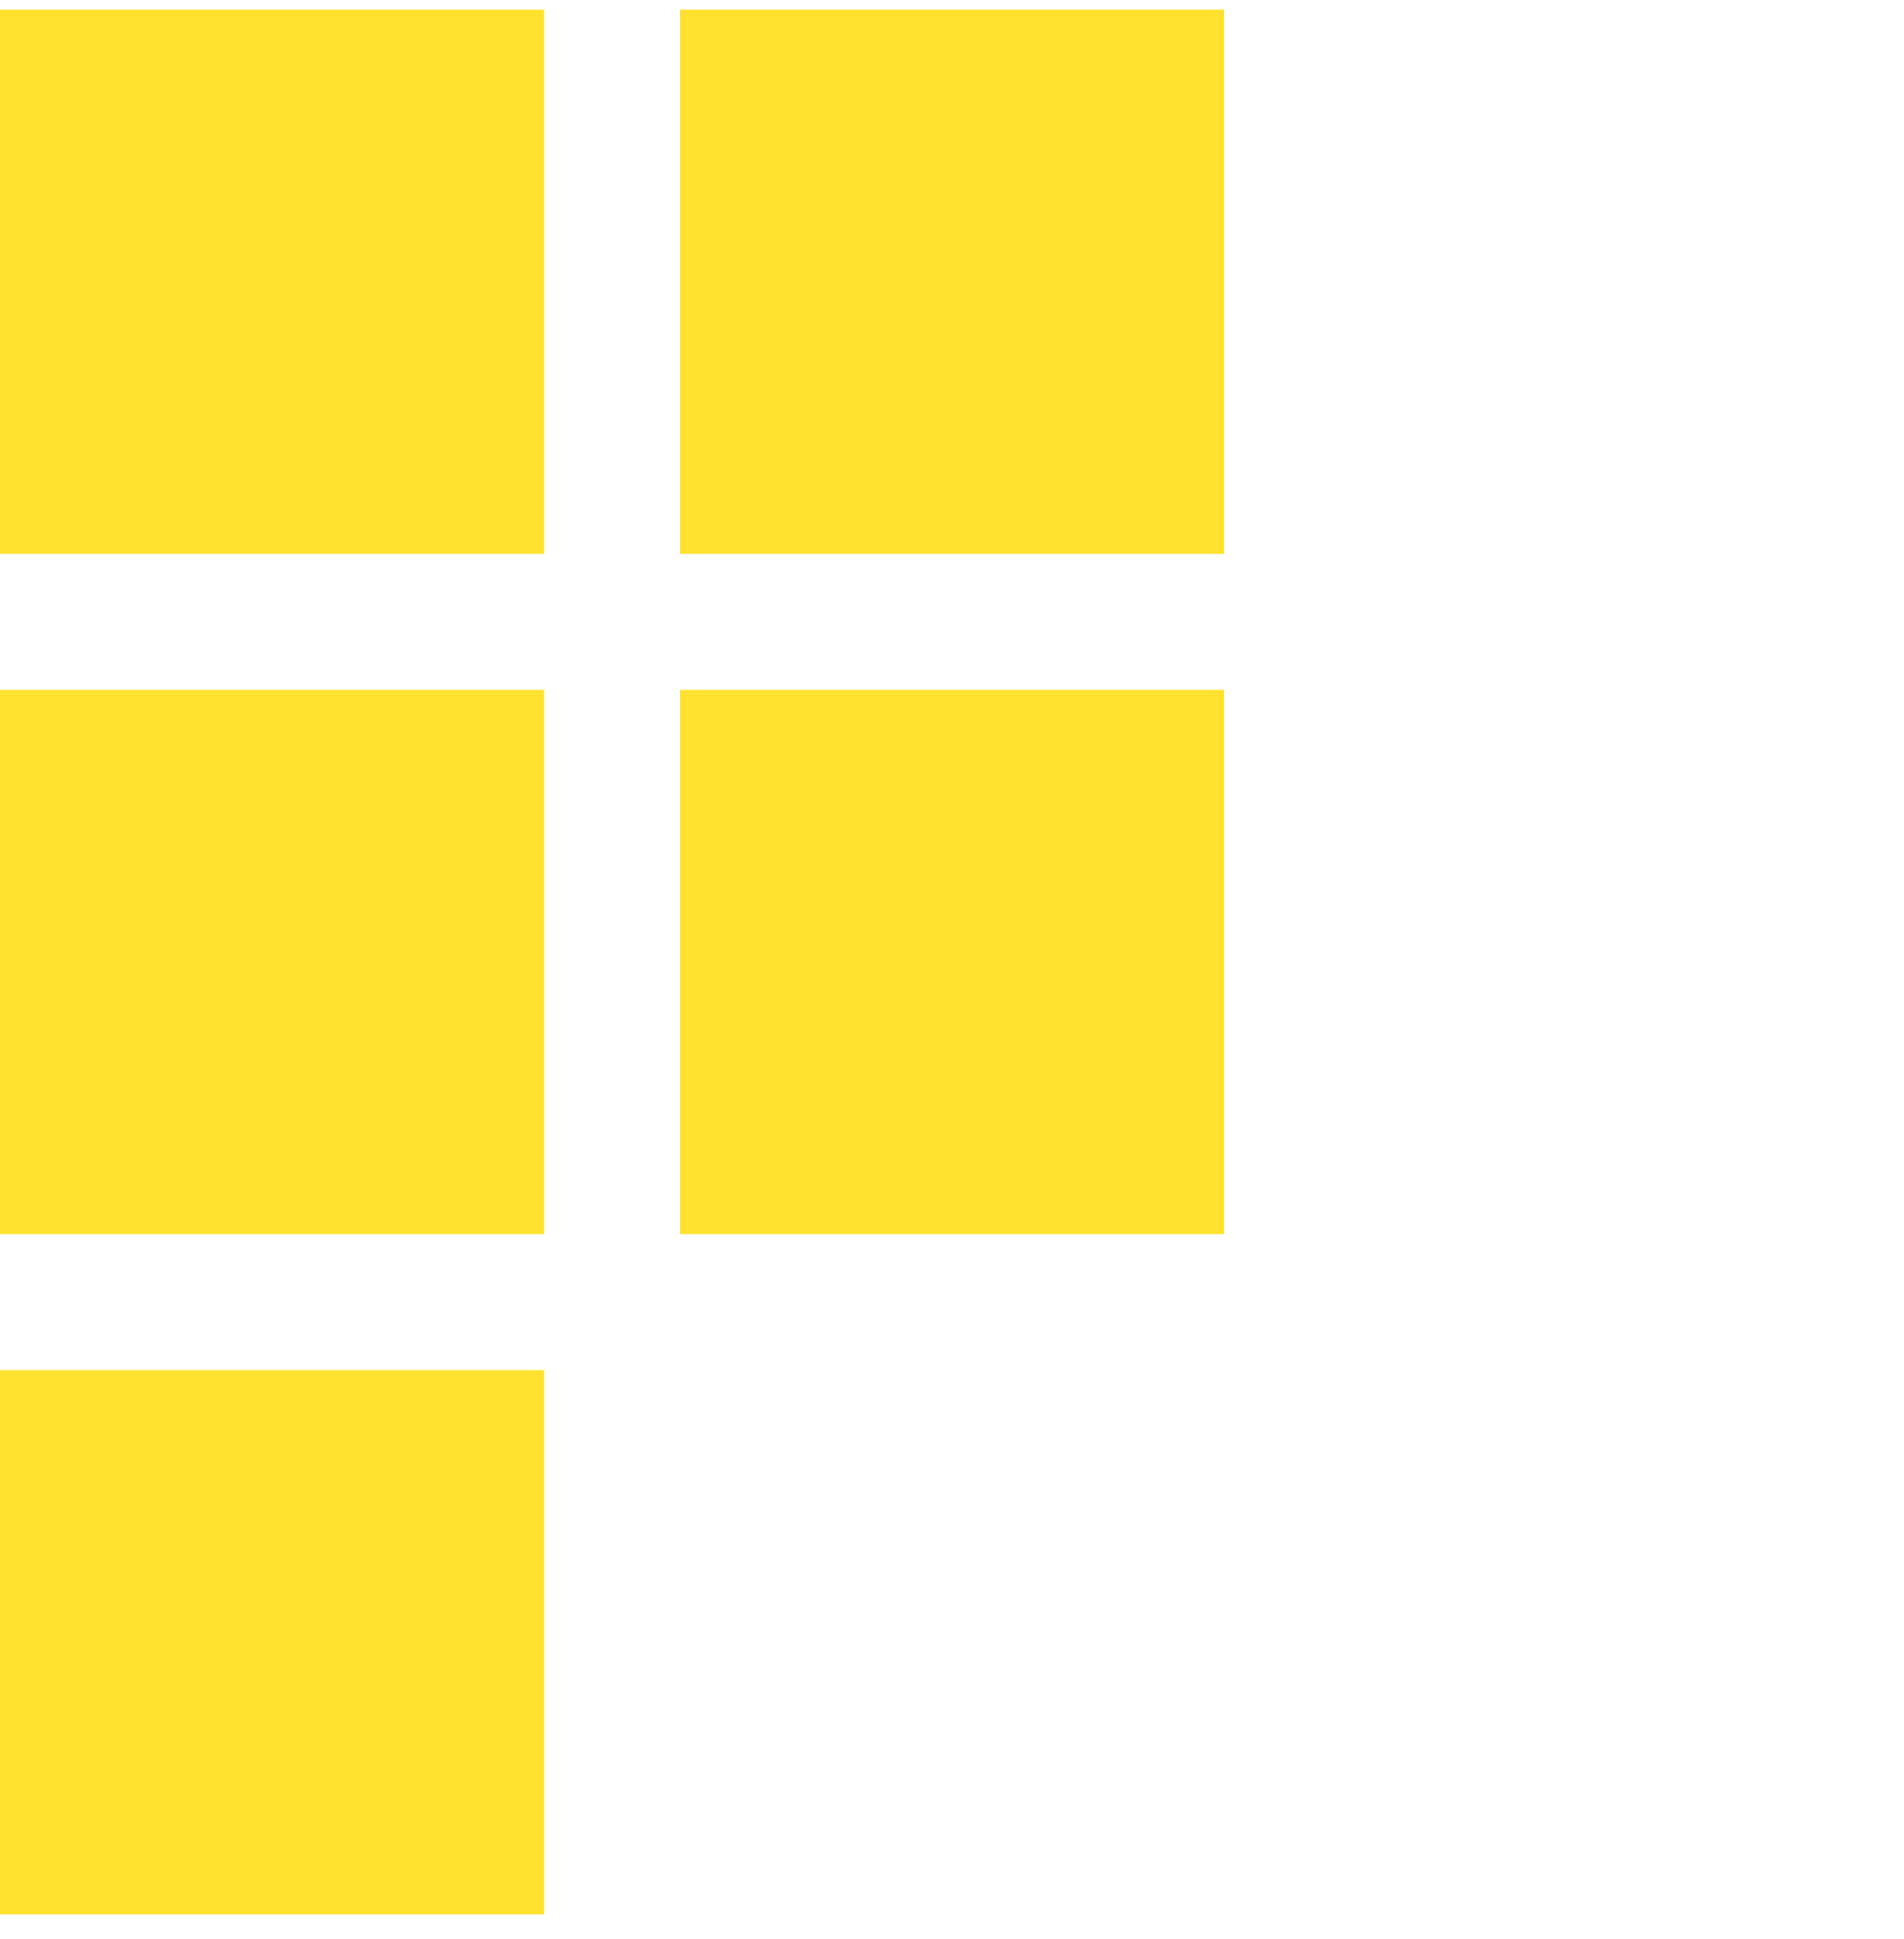 <svg width="56" height="57" viewBox="0 0 56 57" fill="none" xmlns="http://www.w3.org/2000/svg">
<rect width="16" height="16" transform="translate(0 0.283)" fill="#FEE22F"/>
<rect width="16" height="16" transform="translate(0 20.283)" fill="#FEE22F"/>
<rect width="16" height="16" transform="translate(0 40.283)" fill="#FEE22F"/>
<rect width="16" height="16" transform="translate(20 0.283)" fill="#FEE22F"/>
<rect width="16" height="16" transform="translate(20 20.283)" fill="#FEE22F"/>
</svg>
